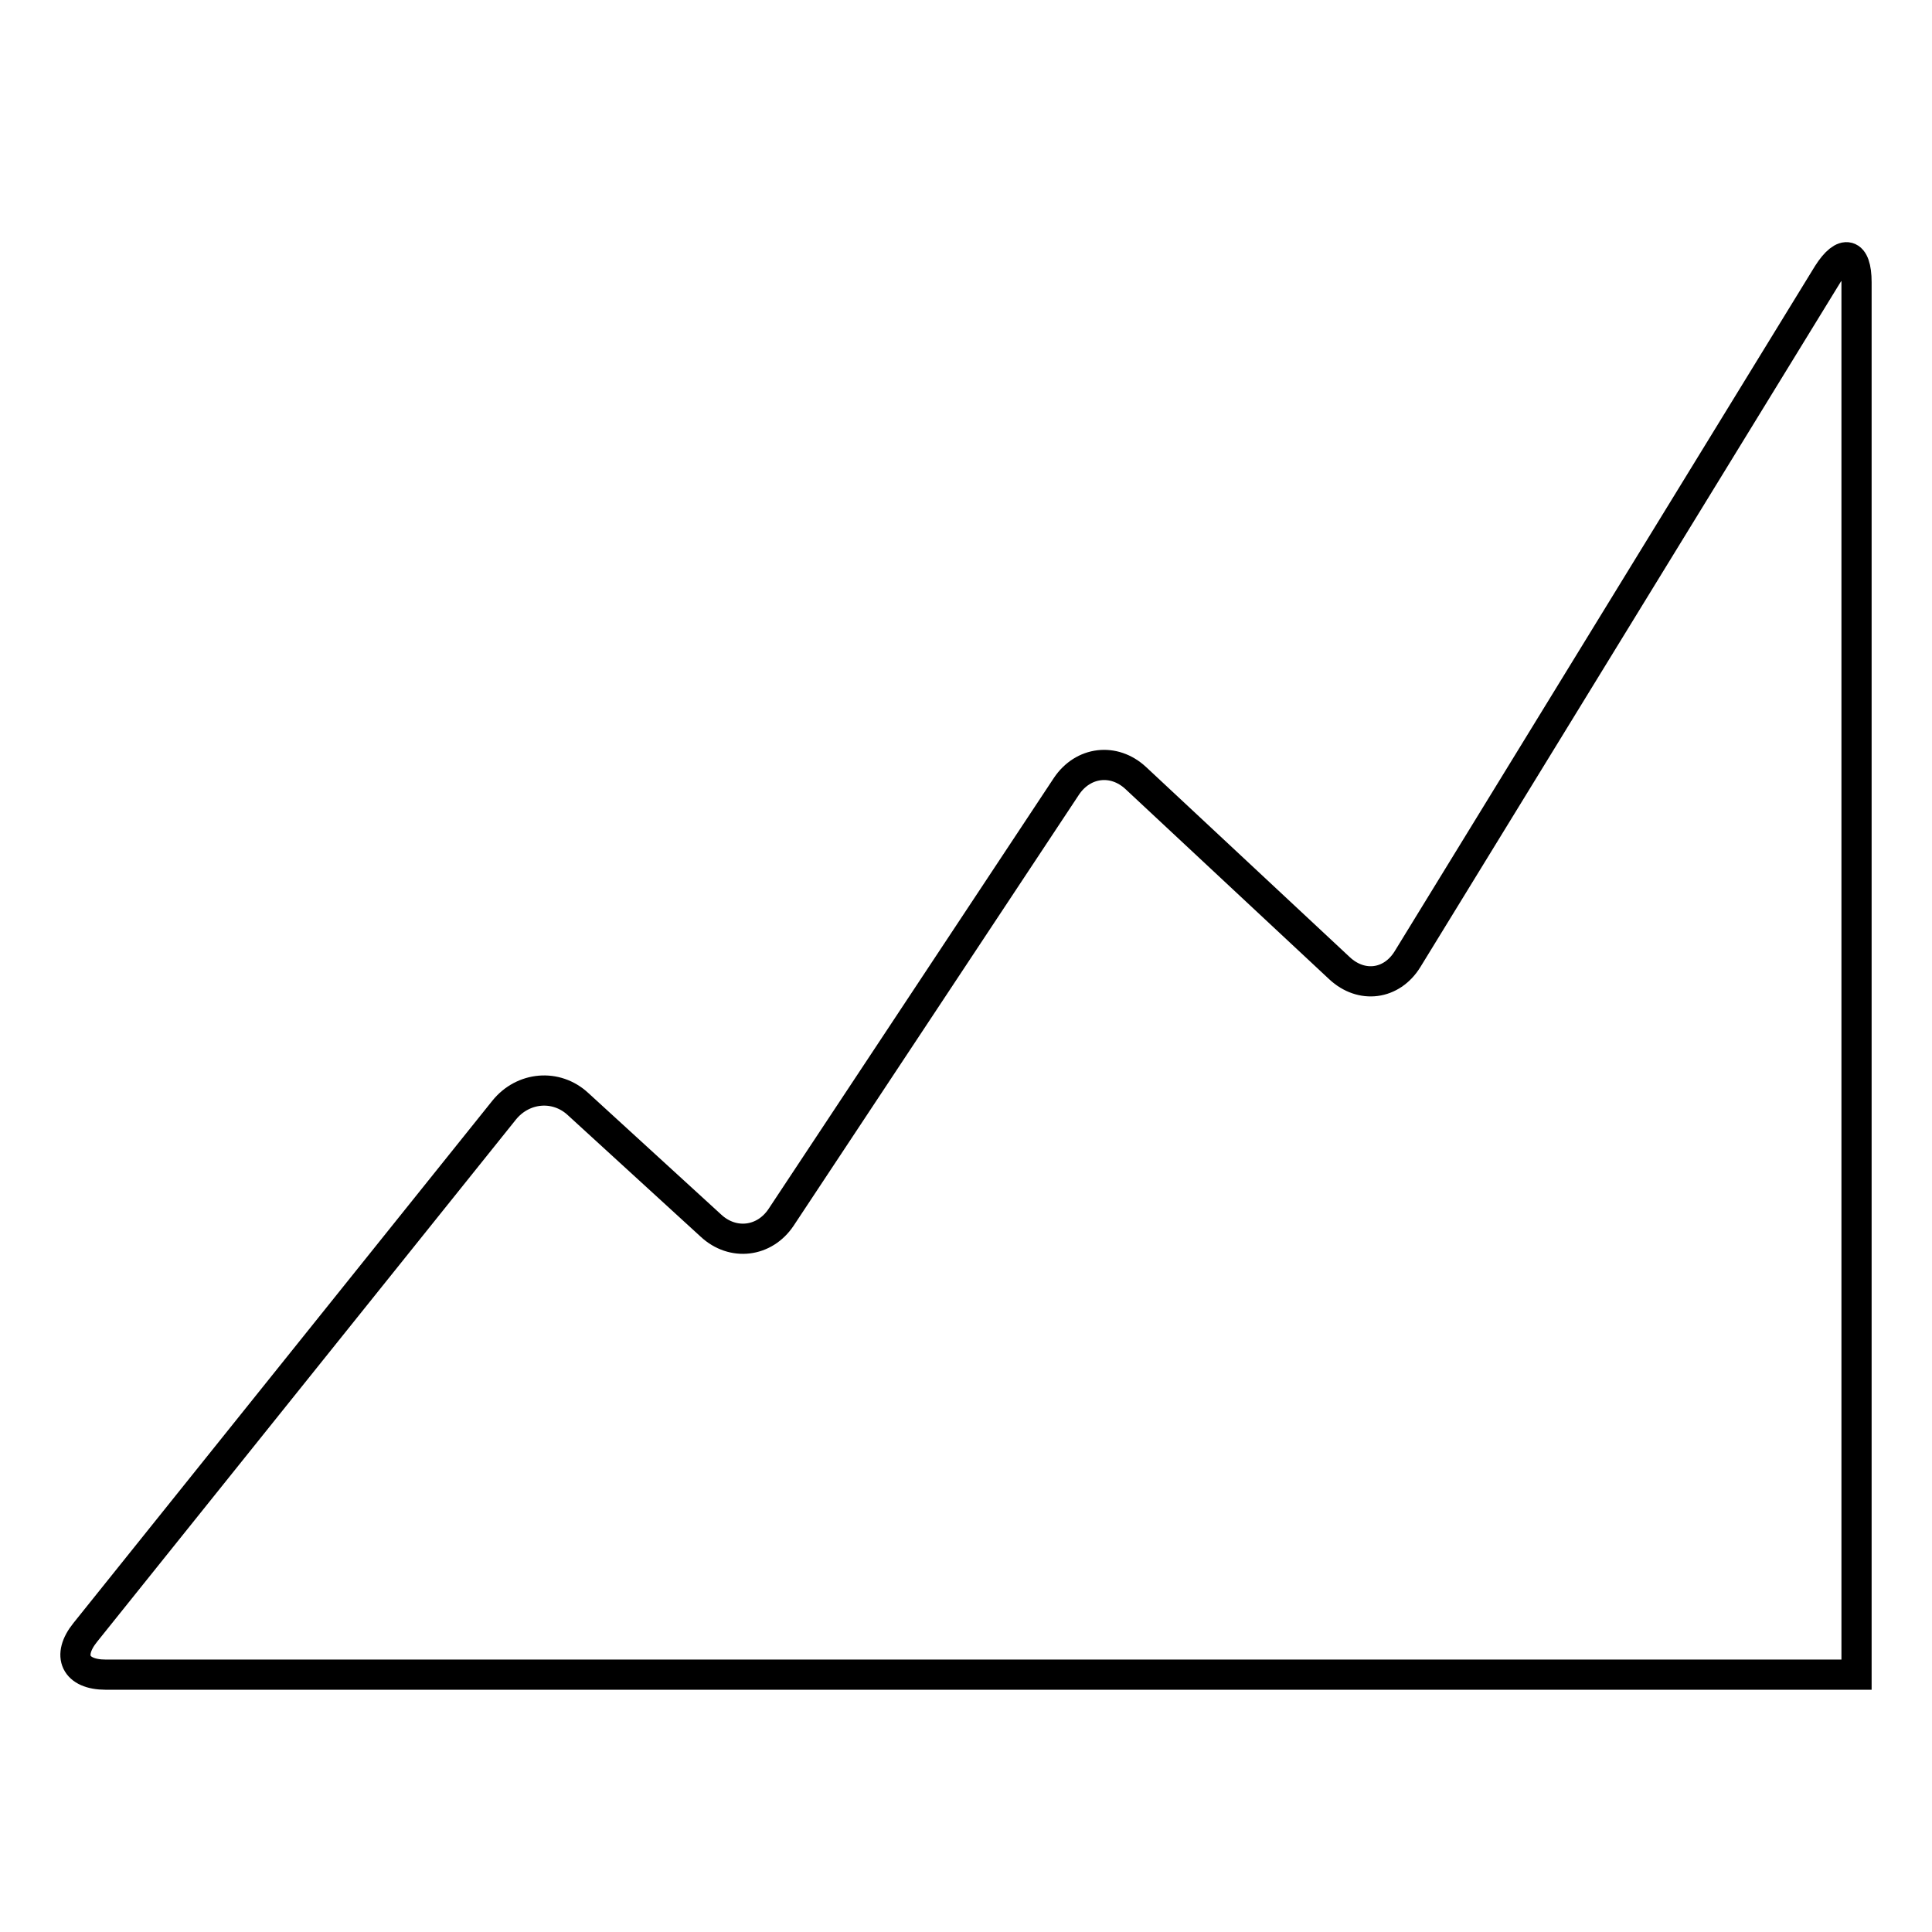 <?xml version="1.0" encoding="utf-8"?>
<!-- Svg Vector Icons : http://www.onlinewebfonts.com/icon -->
<!DOCTYPE svg PUBLIC "-//W3C//DTD SVG 1.1//EN" "http://www.w3.org/Graphics/SVG/1.1/DTD/svg11.dtd">
<svg version="1.1" xmlns="http://www.w3.org/2000/svg" xmlns:xlink="http://www.w3.org/1999/xlink" x="0px" y="0px" viewBox="0 0 256 256" enable-background="new 0 0 256 256" xml:space="preserve">
<g> <path stroke-width="4" fill-opacity="0" stroke="#000000"  d="M242.2,36.3l-55.7,90.8c-2.1,3.4-6.1,3.9-9,1.2l-27-25.2c-2.9-2.7-7-2.2-9.2,1.1l-37.8,57.1 c-2.2,3.3-6.4,3.8-9.3,1.1l-17.6-16.1c-2.9-2.7-7.3-2.3-9.8,0.8l-55.5,69.2c-2.5,3.1-1.3,5.6,2.7,5.6h232V37.4 C246,33.4,244.3,33,242.2,36.3z"/></g>
</svg>